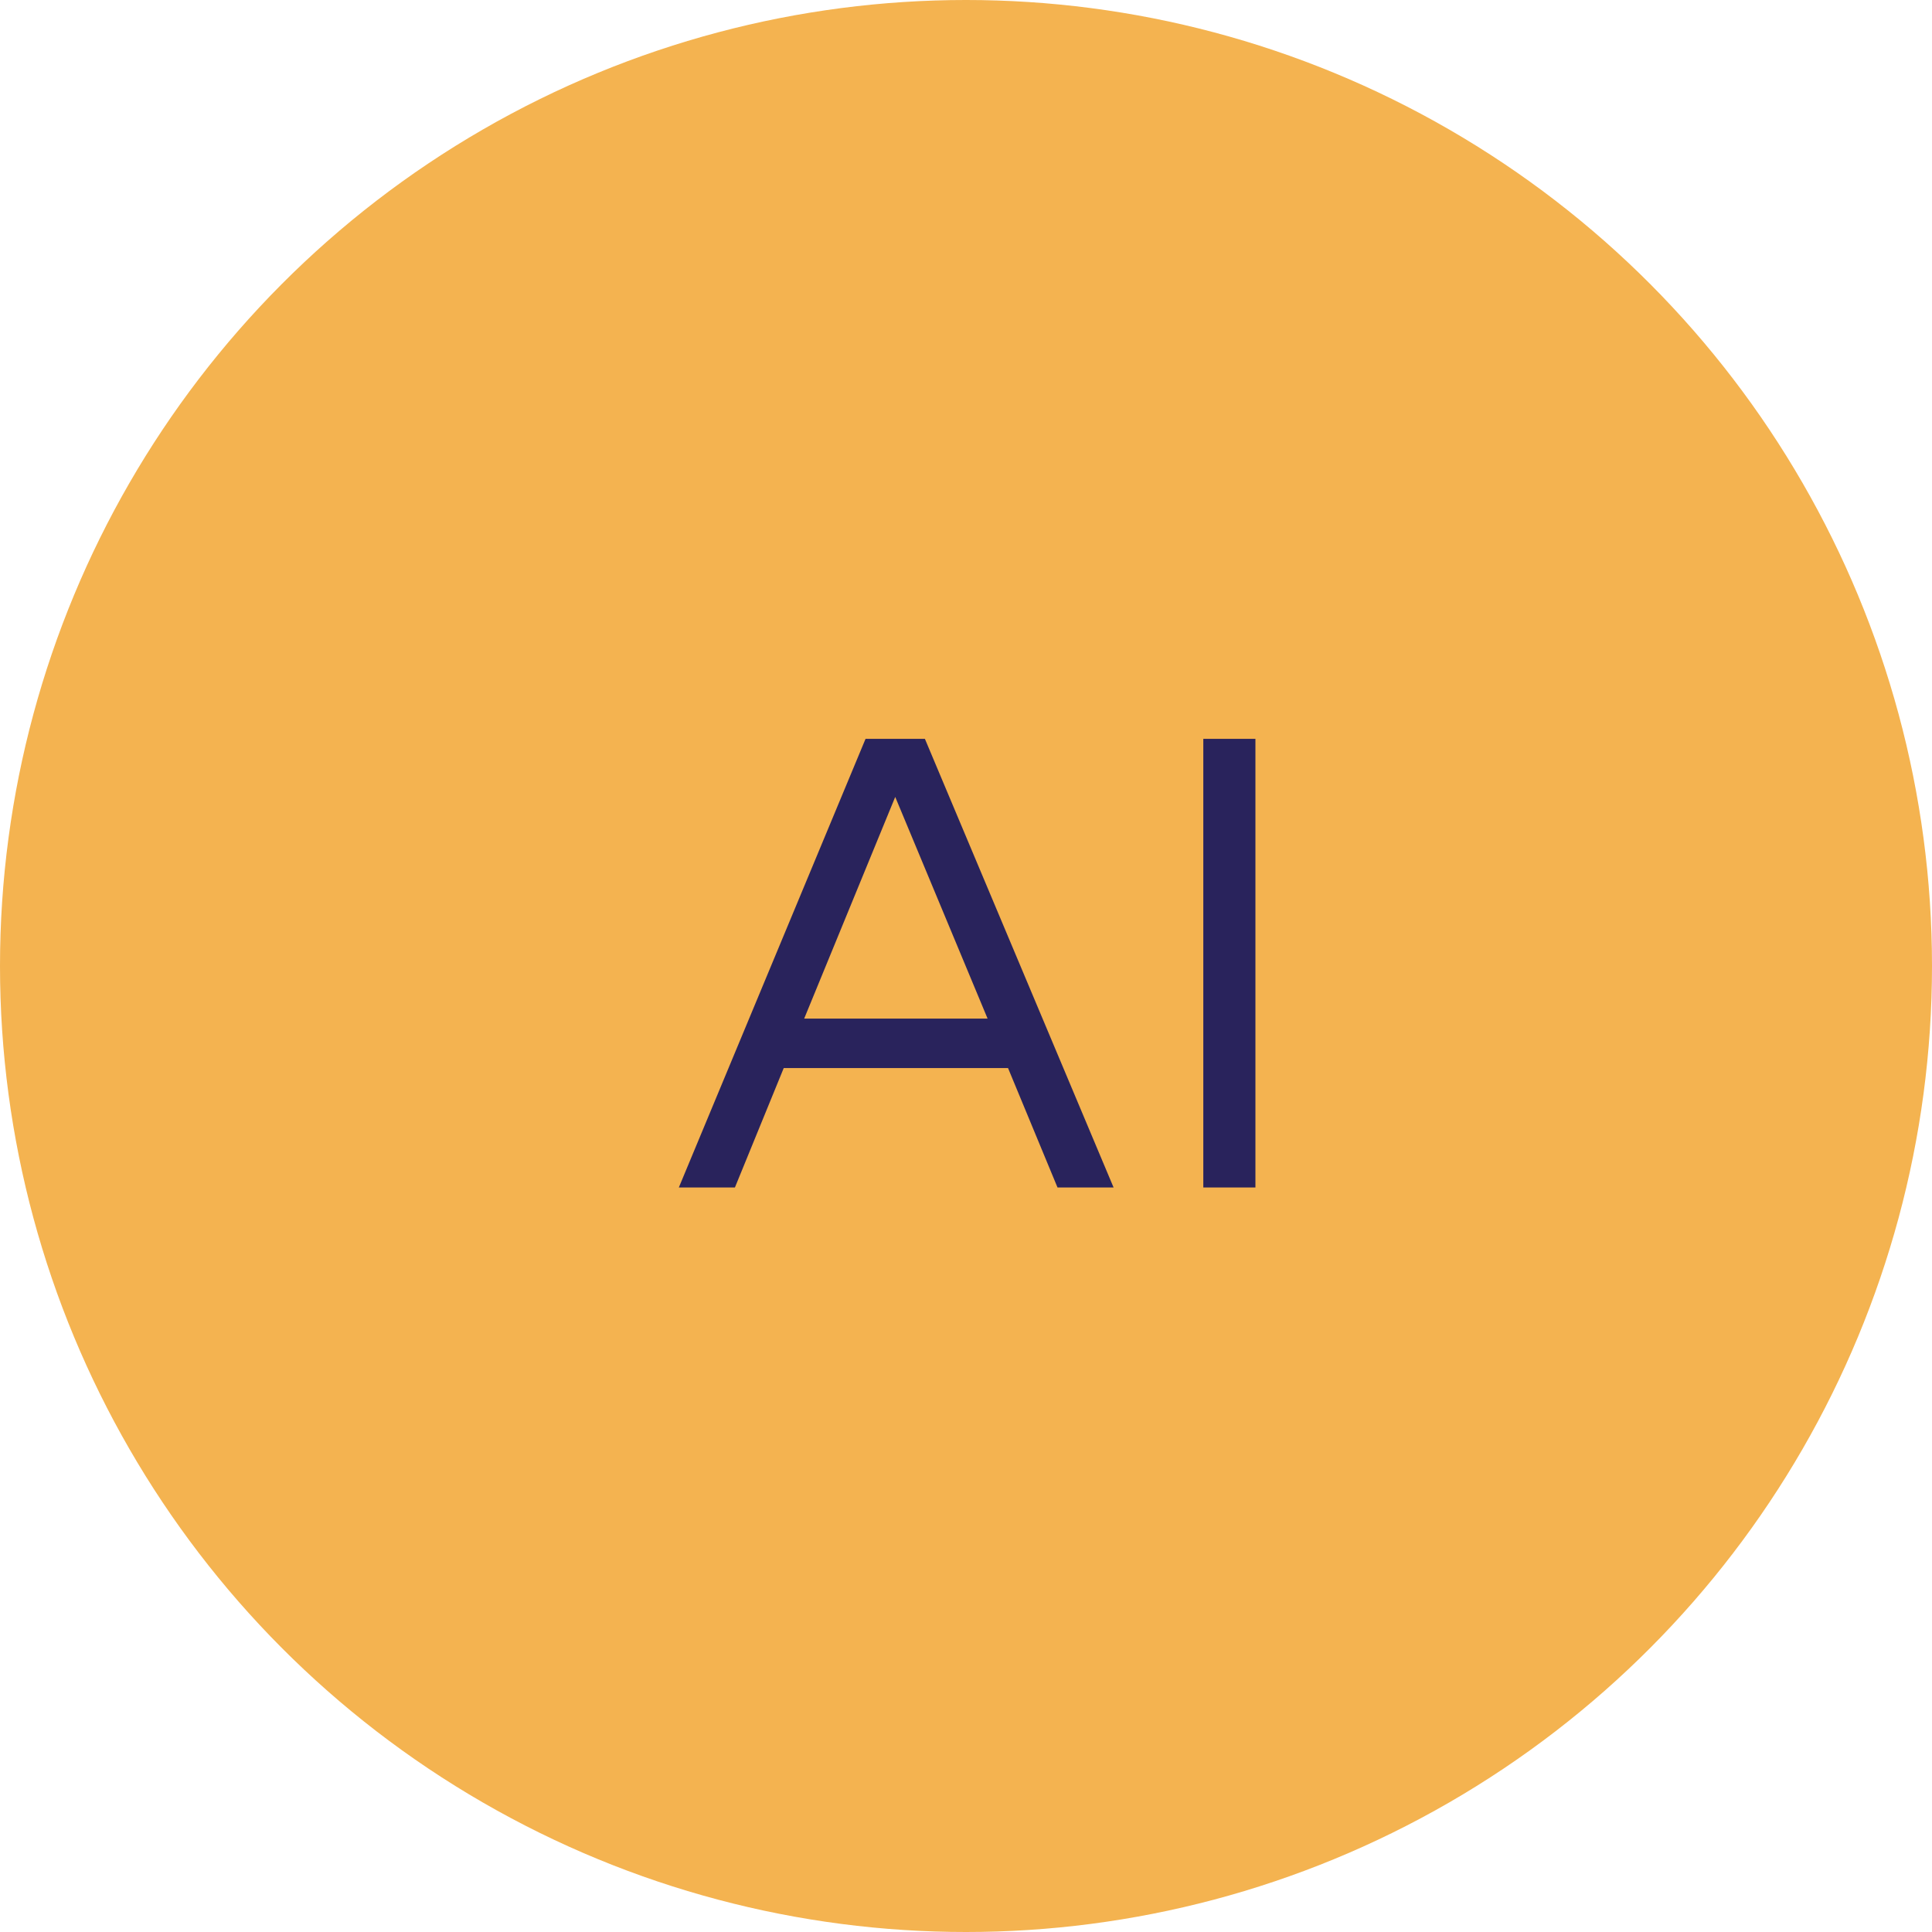 <?xml version="1.0" encoding="utf-8" ?>
<!DOCTYPE svg PUBLIC "-//W3C//DTD SVG 1.1//EN" "http://www.w3.org/Graphics/SVG/1.1/DTD/svg11.dtd">
<svg xmlns="http://www.w3.org/2000/svg" xmlns:xlink="http://www.w3.org/1999/xlink" width="205px" height="205px" viewBox="0 0 205 205" version="1.1"><title>Artboard Copy 9</title><g id="Artboard-Copy-9" stroke="none" stroke-width="1" fill="none" fill-rule="evenodd"><g id="KG-monogram-1" fill="#F4B350" fill-rule="nonzero"><circle id="Oval" cx="102.5" cy="102.5" r="102.5"/></g><path d="M77.98,126 L83.16,113.33 L106.96,113.33 L112.21,126 L118.16,126 L98.14,78.4 L91.84,78.4 L72.03,126 L77.98,126 Z M104.79,108.08 L85.33,108.08 L94.99,84.56 L104.79,108.08 Z M133.21,126 L133.21,78.4 L127.68,78.4 L127.68,126 L133.21,126 Z" id="AI" fill="#29235C" fill-rule="nonzero"/></g></svg>